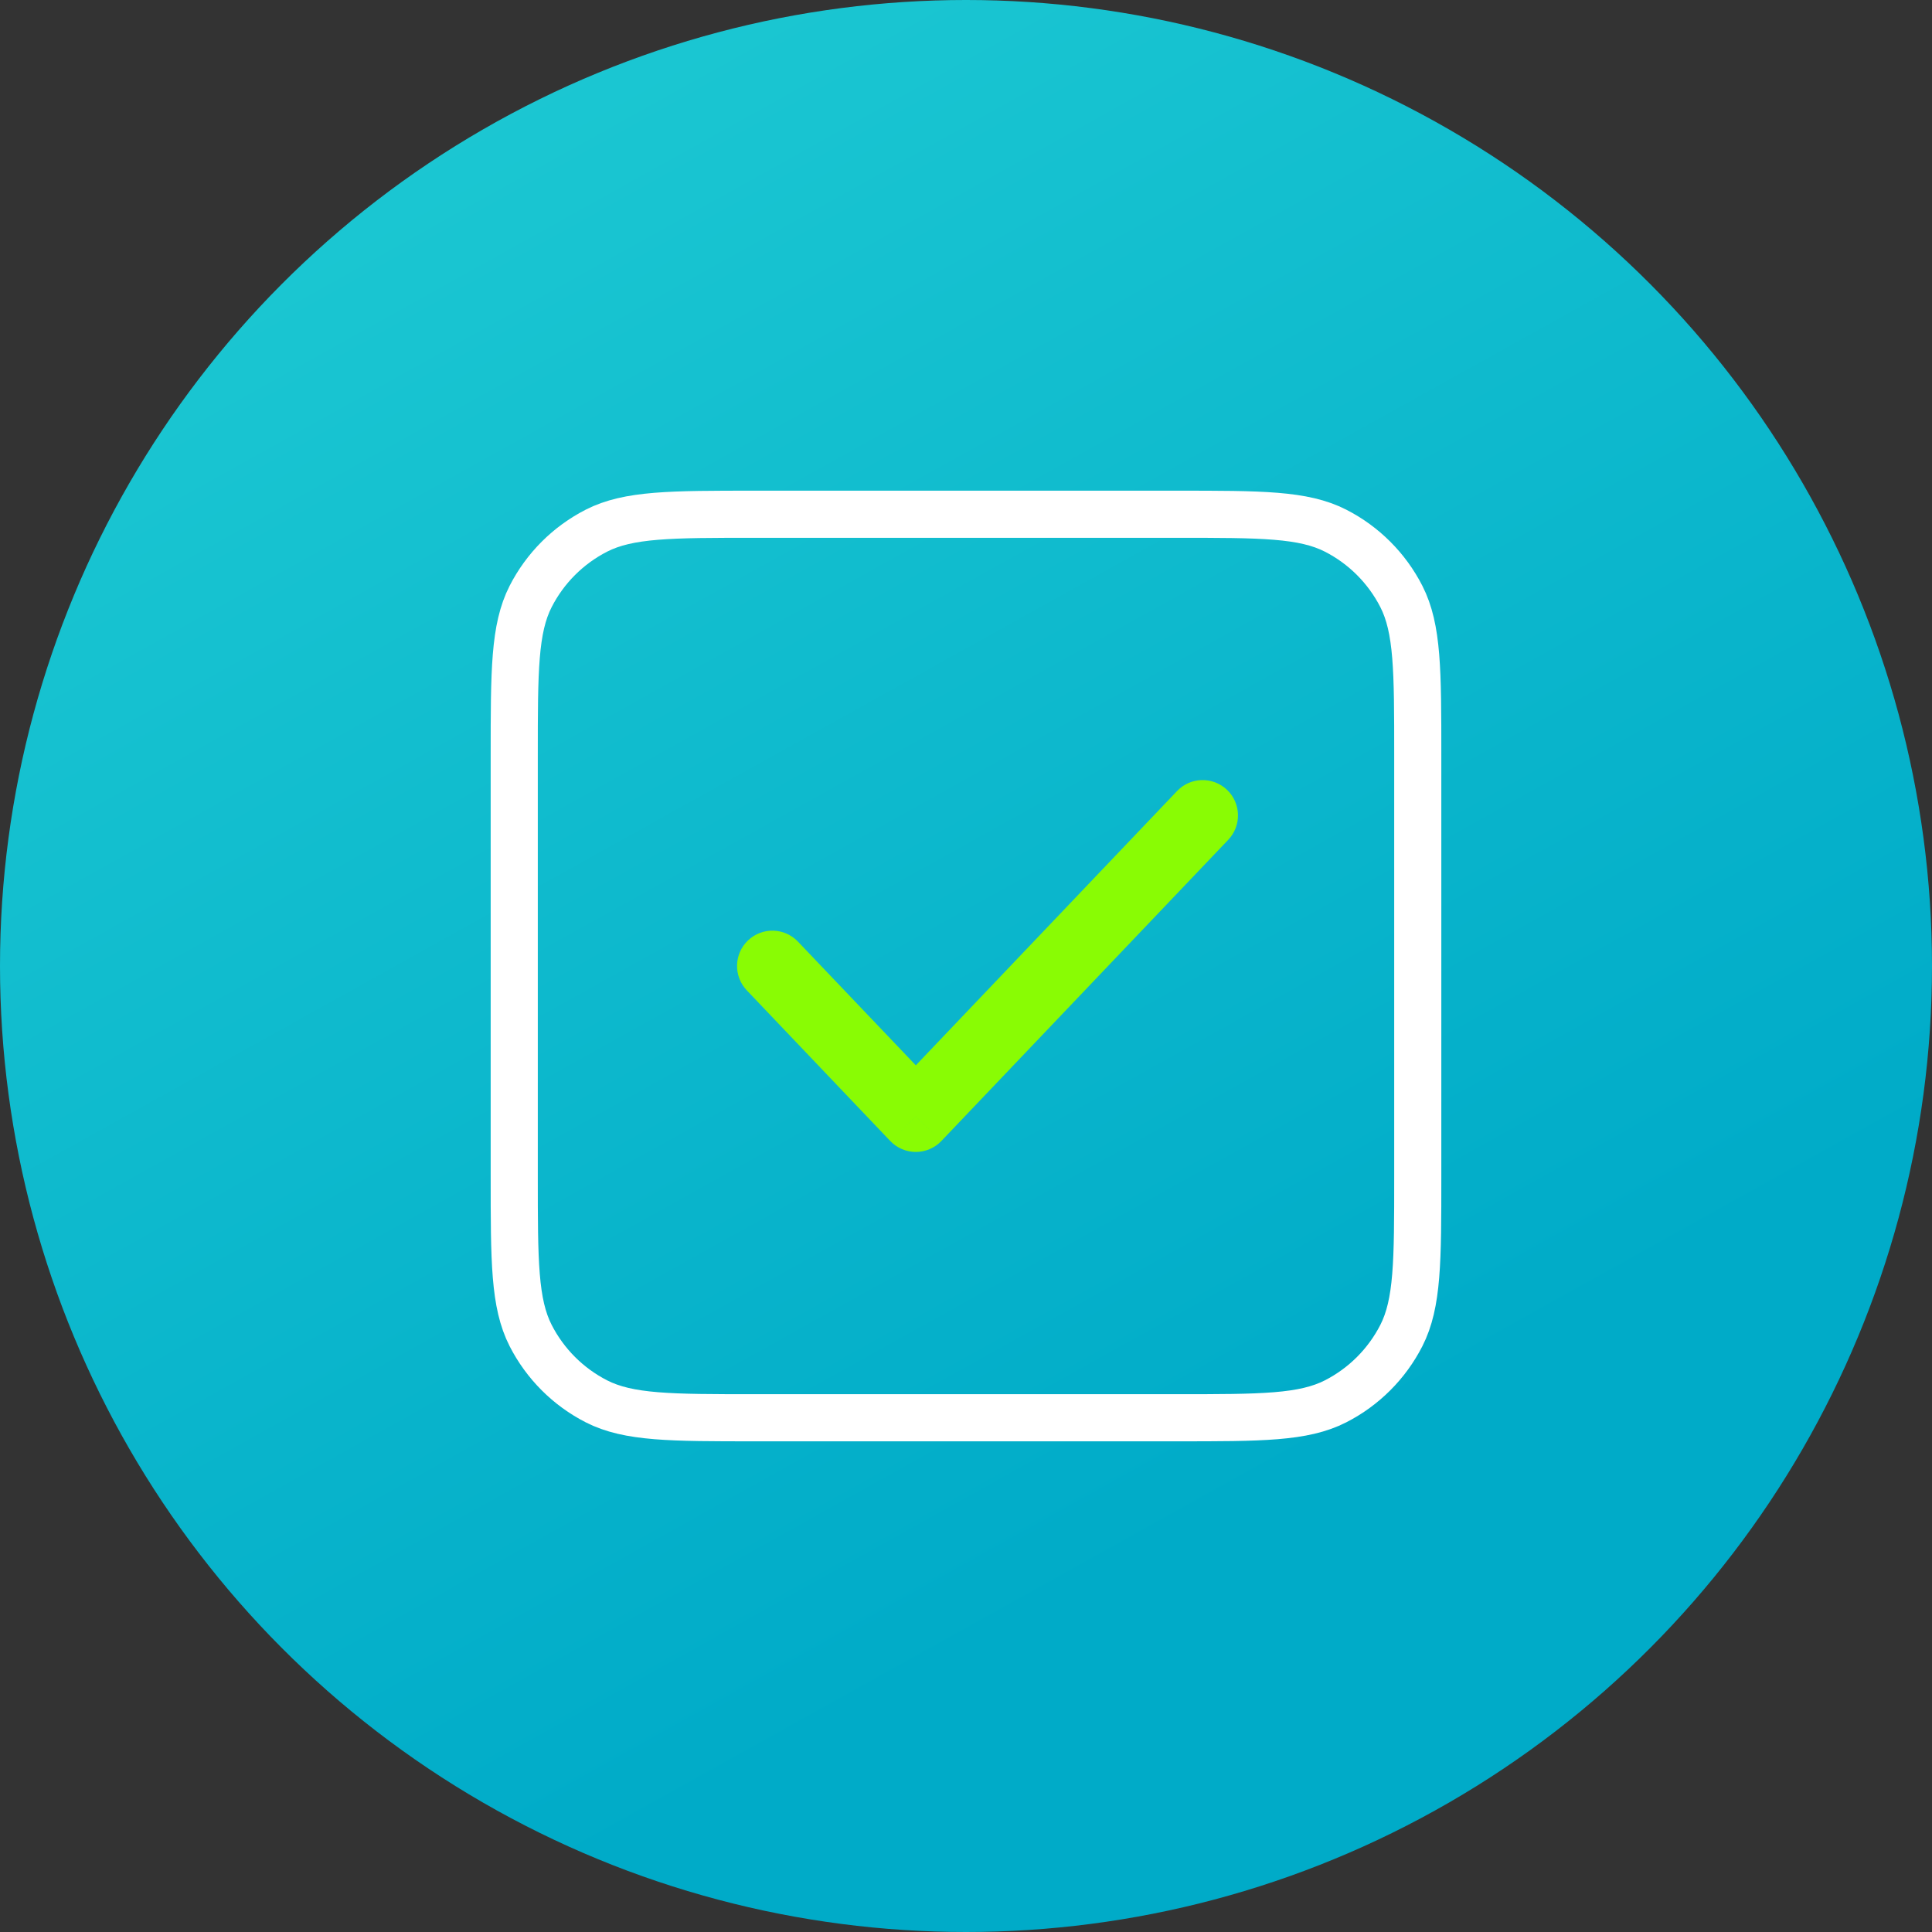 <svg width="41" height="41" viewBox="0 0 41 41" fill="none" xmlns="http://www.w3.org/2000/svg">
<rect x="0" y="0" width="41" height="41" fill="#333333" stroke="none"/>
<circle cx="20.5" cy="20.5" r="20.5" fill="url(#paint0_linear_2_1114)"/>
<path d="M24.974 10.913H16.026C14.236 10.913 13.341 10.913 12.658 11.261C12.057 11.568 11.568 12.057 11.261 12.658C10.913 13.341 10.913 14.236 10.913 16.026V24.974C10.913 26.764 10.913 27.659 11.261 28.342C11.568 28.943 12.057 29.432 12.658 29.739C13.341 30.087 14.236 30.087 16.026 30.087H24.974C26.764 30.087 27.659 30.087 28.342 29.739C28.943 29.432 29.432 28.943 29.739 28.342C30.087 27.659 30.087 26.764 30.087 24.974V16.026C30.087 14.236 30.087 13.341 29.739 12.658C29.432 12.057 28.943 11.568 28.342 11.261C27.659 10.913 26.764 10.913 24.974 10.913Z" stroke="white" stroke-linecap="round" stroke-linejoin="round"/>
<path d="M16.934 19.983C16.649 19.683 16.174 19.671 15.874 19.957C15.574 20.243 15.563 20.717 15.848 21.017L16.934 19.983ZM19.435 23.696L18.892 24.213C19.033 24.362 19.23 24.446 19.435 24.446C19.64 24.446 19.836 24.362 19.978 24.213L19.435 23.696ZM26.065 17.822C26.351 17.522 26.339 17.047 26.039 16.761C25.739 16.476 25.264 16.487 24.979 16.787L26.065 17.822ZM15.848 21.017L18.892 24.213L19.978 23.178L16.934 19.983L15.848 21.017ZM19.978 24.213L26.065 17.822L24.979 16.787L18.892 23.178L19.978 24.213Z" fill="#89FC04"/>
<defs>
<linearGradient id="paint0_linear_2_1114" x1="3.038" y1="1.985" x2="21.301" y2="34.804" gradientUnits="userSpaceOnUse">
<stop stop-color="#1ECAD3"/>
<stop offset="1" stop-color="#00ABC8"/>
</linearGradient>
</defs>
</svg>
